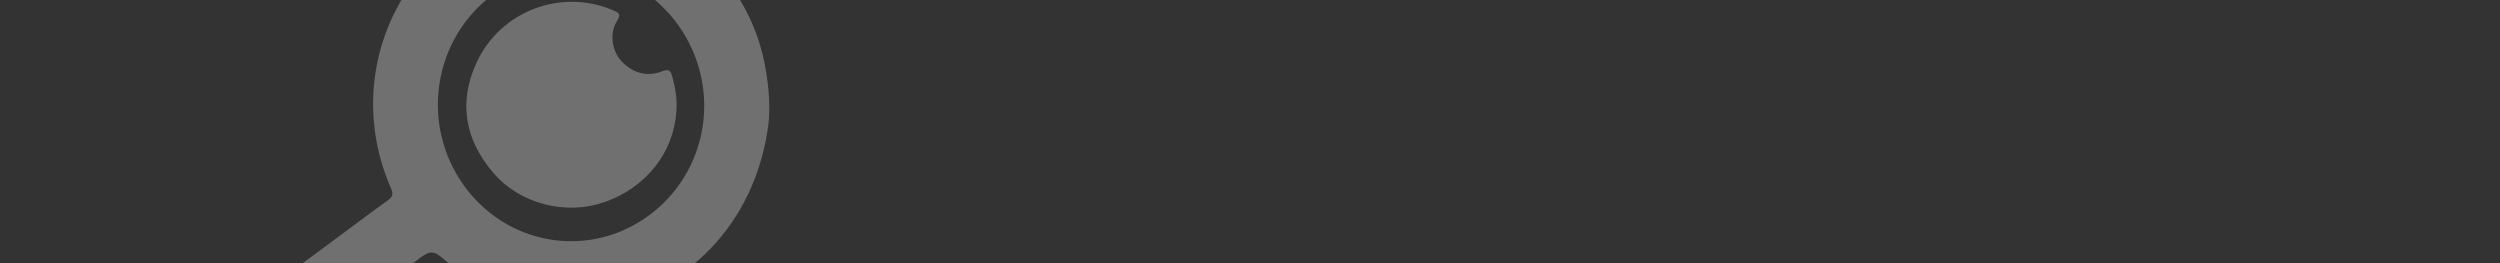<svg xmlns="http://www.w3.org/2000/svg" xmlns:xlink="http://www.w3.org/1999/xlink" width="1920" height="202" viewBox="0 0 1920 202">
  <rect x="0" y="0" width="1920" height="202" fill="#333333" stroke="none"/>
  <defs>
    <clipPath id="clip-path">
      <rect id="Rectangle_923" data-name="Rectangle 923" width="1920" height="202" transform="translate(0 1495)" fill="#fff"/>
    </clipPath>
  </defs>
  <g id="fond_loupe" data-name="fond loupe" transform="translate(0 -1495)" clip-path="url(#clip-path)">
    <g id="Groupe_1526" data-name="Groupe 1526" transform="translate(64.409 4.275)">
      <g id="Groupe_1528" data-name="Groupe 1528" transform="matrix(0.996, 0.087, -0.087, 0.996, 148.211, 1379.962)">
        <path id="Tracé_929" data-name="Tracé 929" d="M378.235,152.223c.051,71.312-41.407,130.67-103.559,151.069C230.156,317.9,187.1,312.7,147,287.037c-7.508-4.806-11.009-3.549-16.64,2.334-28.726,30.007-57.906,59.56-87.044,89.152-10.095,10.251-25.642,10.47-35.21.89C-2.273,369.024-2.9,353.838,7.488,342.929c19.237-20.194,38.921-39.946,58.435-59.867,10.9-11.123,21.7-22.345,32.811-33.246,3.407-3.344,3.426-5.541.779-9.681-55.306-86.507-16.9-200.1,78.482-232.6,75.717-25.8,162.4,16.9,190.241,93.95C374.679,119.313,378.712,137.745,378.235,152.223Zm-254.405,2.969c.313,57.441,46.431,104.529,102.693,104.845,56.168.316,102.113-46.347,102.037-103.634-.076-57.462-46.847-105.134-103.31-105.3C169.081,50.931,123.517,97.7,123.829,155.192Z" transform="matrix(0.998, 0.07, -0.07, 0.998, 26.955, 0)" fill="#fff" opacity="0.3"/>
        <path id="Tracé_930" data-name="Tracé 930" d="M161.484,79.888c-.236,31.737-20.248,59.868-51.464,72.626-28.936,11.828-64.459,5.131-86.486-17.911C.418,110.423-6.371,81.785,6.3,50.3,22.494,10.06,67.954-9.763,108.261,4.732c5.018,1.8,7.323,2.582,3.895,8.7-5.289,9.445-2.469,22.66,4.909,29.963,8.993,8.9,20.558,11.63,31.676,6.544,5.147-2.353,6.573-1.29,8.181,3.465C159.839,62.034,161.723,70.783,161.484,79.888Z" transform="matrix(0.999, -0.035, 0.035, 0.999, 158.687, 94.599)" fill="#fff" opacity="0.3"/>
      </g>
    </g>
  </g>
</svg>
